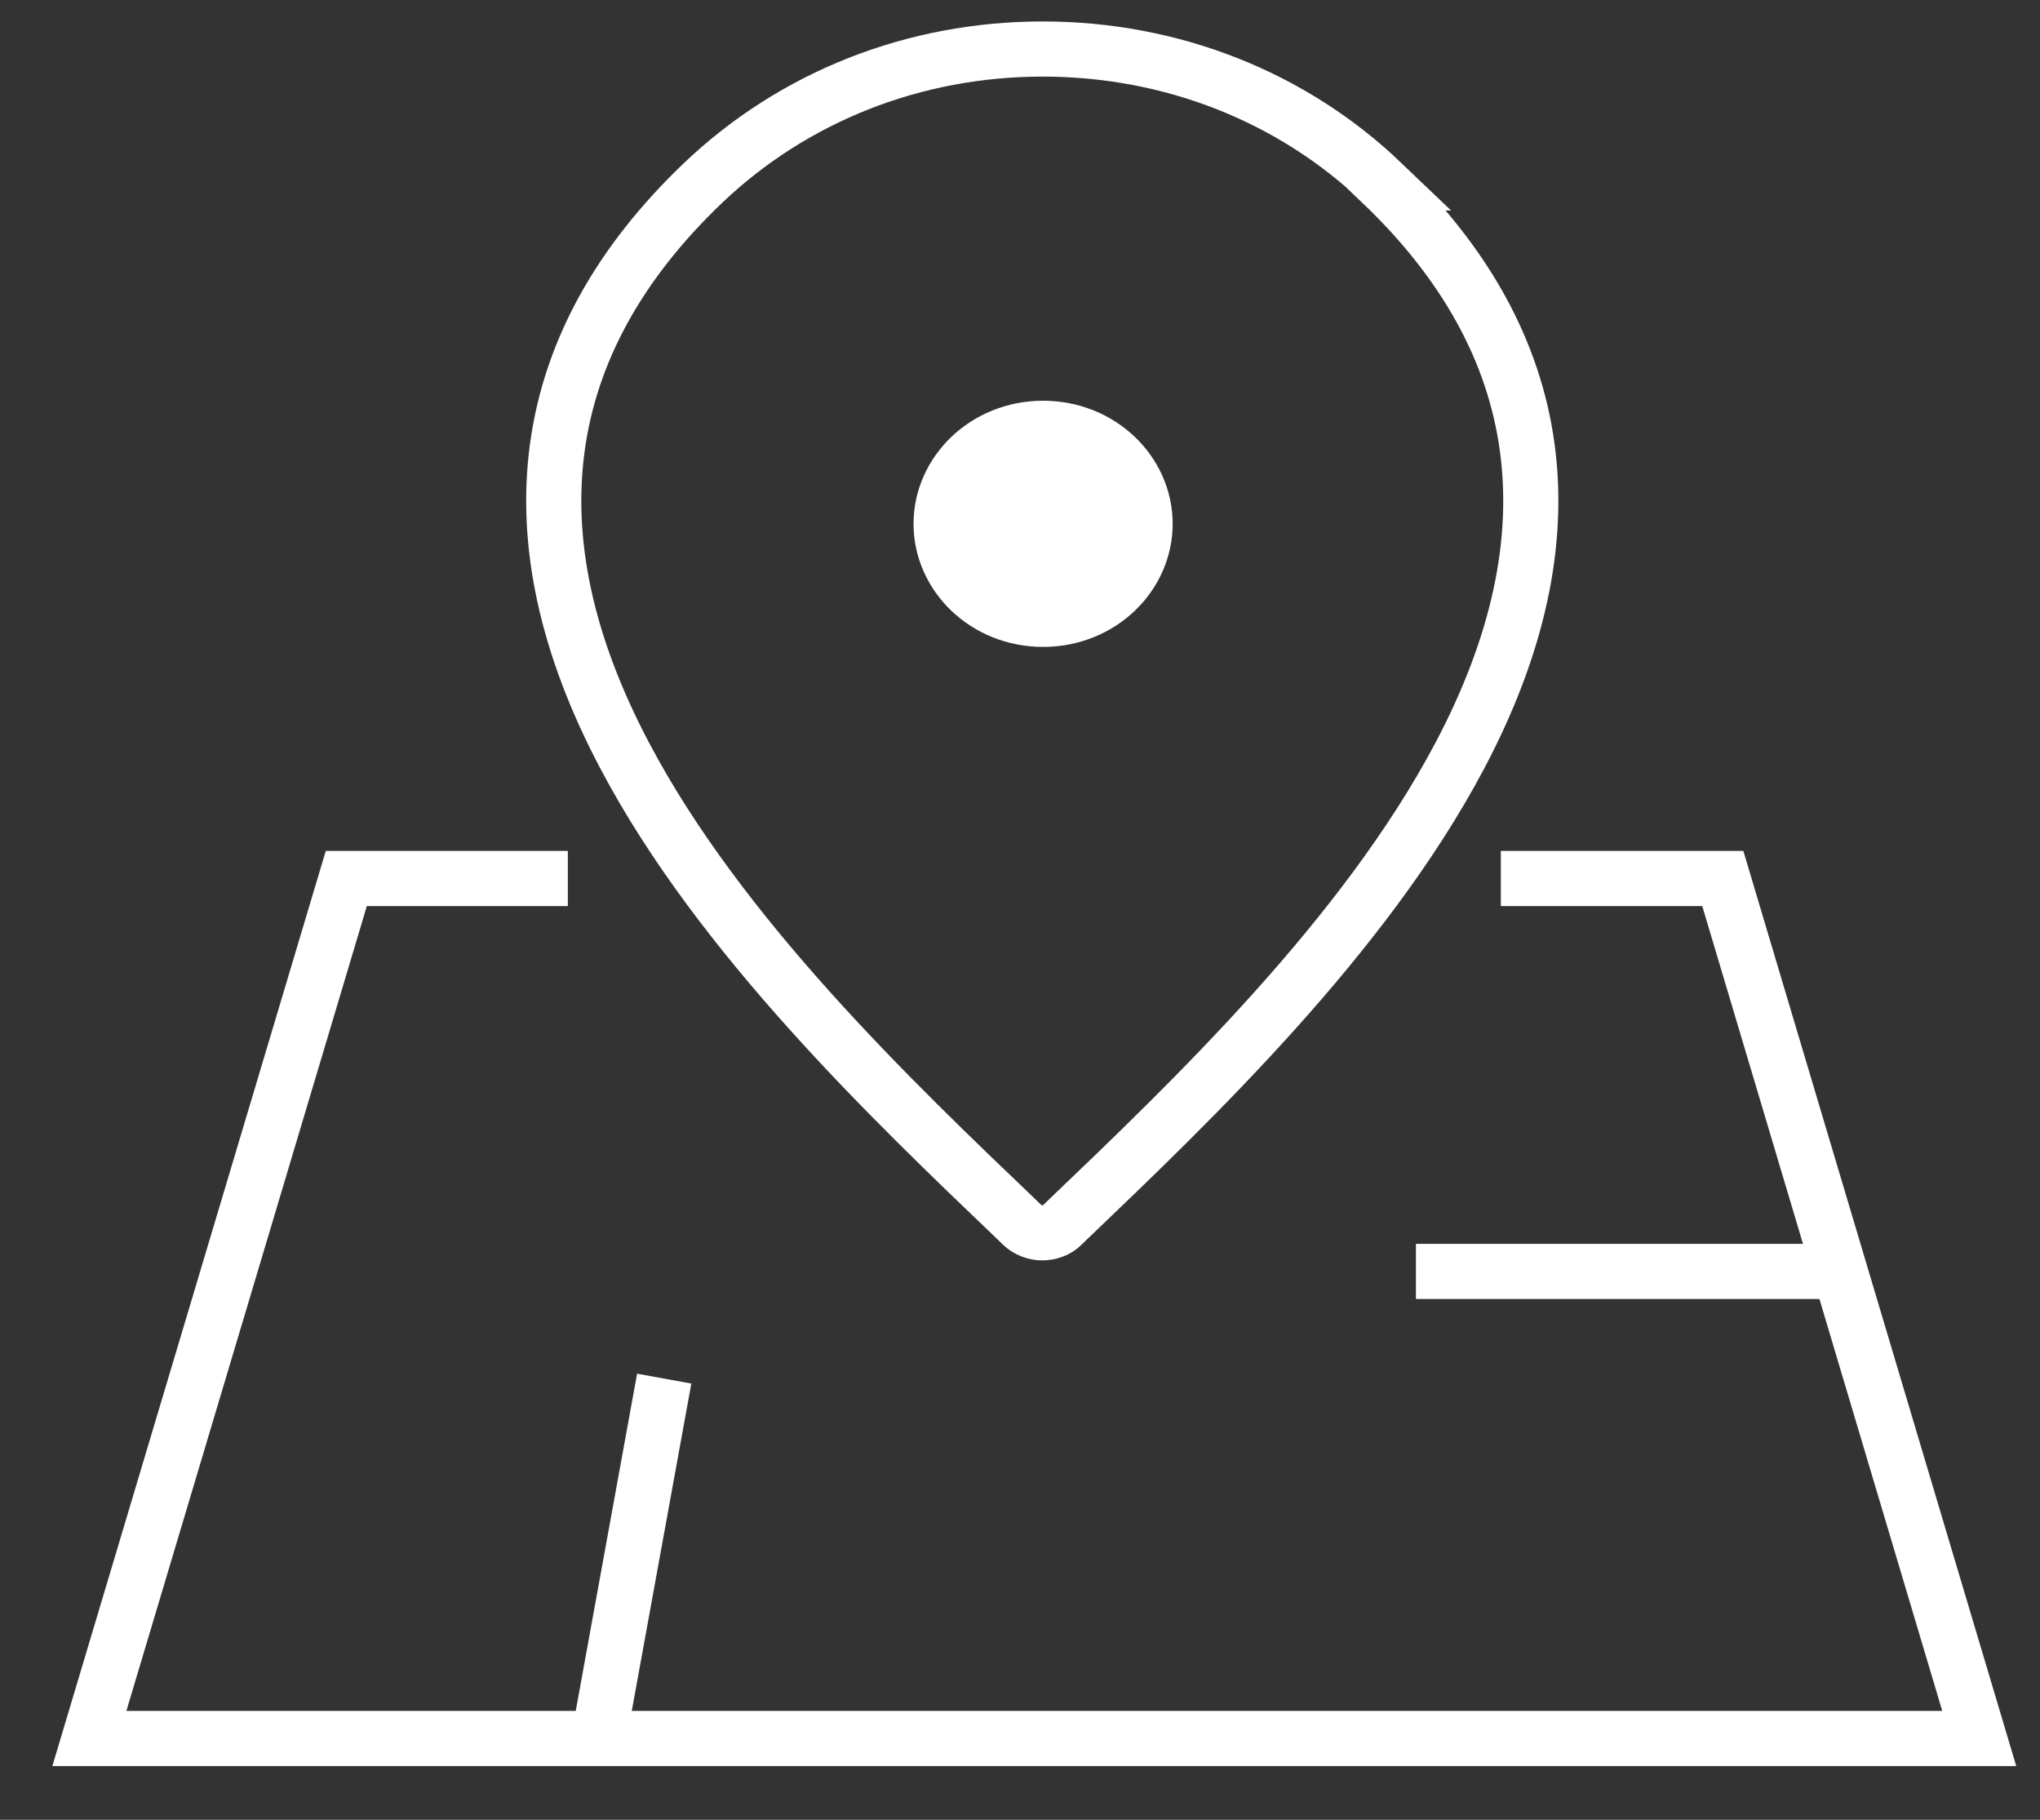 <svg width="37" height="33" viewBox="0 0 37 33" fill="none" xmlns="http://www.w3.org/2000/svg">
<rect x="0" y="0" width="37" height="33" fill="#333333" stroke="none"/>
<path d="M25.071 3.316C23.435 1.752 21.246 0.889 18.912 0.889C16.578 0.889 14.397 1.752 12.753 3.316C9.705 6.224 9.224 9.724 11.333 13.707C13.057 16.973 16.177 19.952 18.447 22.122L18.535 22.208C18.639 22.309 18.776 22.356 18.904 22.356C19.032 22.356 19.177 22.309 19.273 22.208L19.361 22.122C21.631 19.952 24.742 16.981 26.475 13.707C28.584 9.724 28.103 6.224 25.055 3.316H25.071Z" stroke="white" stroke-miterlimit="10"/>
<path d="M20.769 9.499C20.769 10.432 19.965 11.231 18.919 11.231C17.873 11.231 17.069 10.432 17.069 9.499C17.069 8.566 17.873 7.767 18.919 7.767C19.965 7.767 20.769 8.566 20.769 9.499Z" fill="white" stroke="white"/>
<path d="M27.221 15.931H31.247L35.898 31.526H1.621L6.281 15.931H10.299" stroke="white"/>
<path d="M10.844 31.611L12.047 25" stroke="white"/>
<path d="M33.3 23.056H25.681" stroke="white"/>
</svg>
